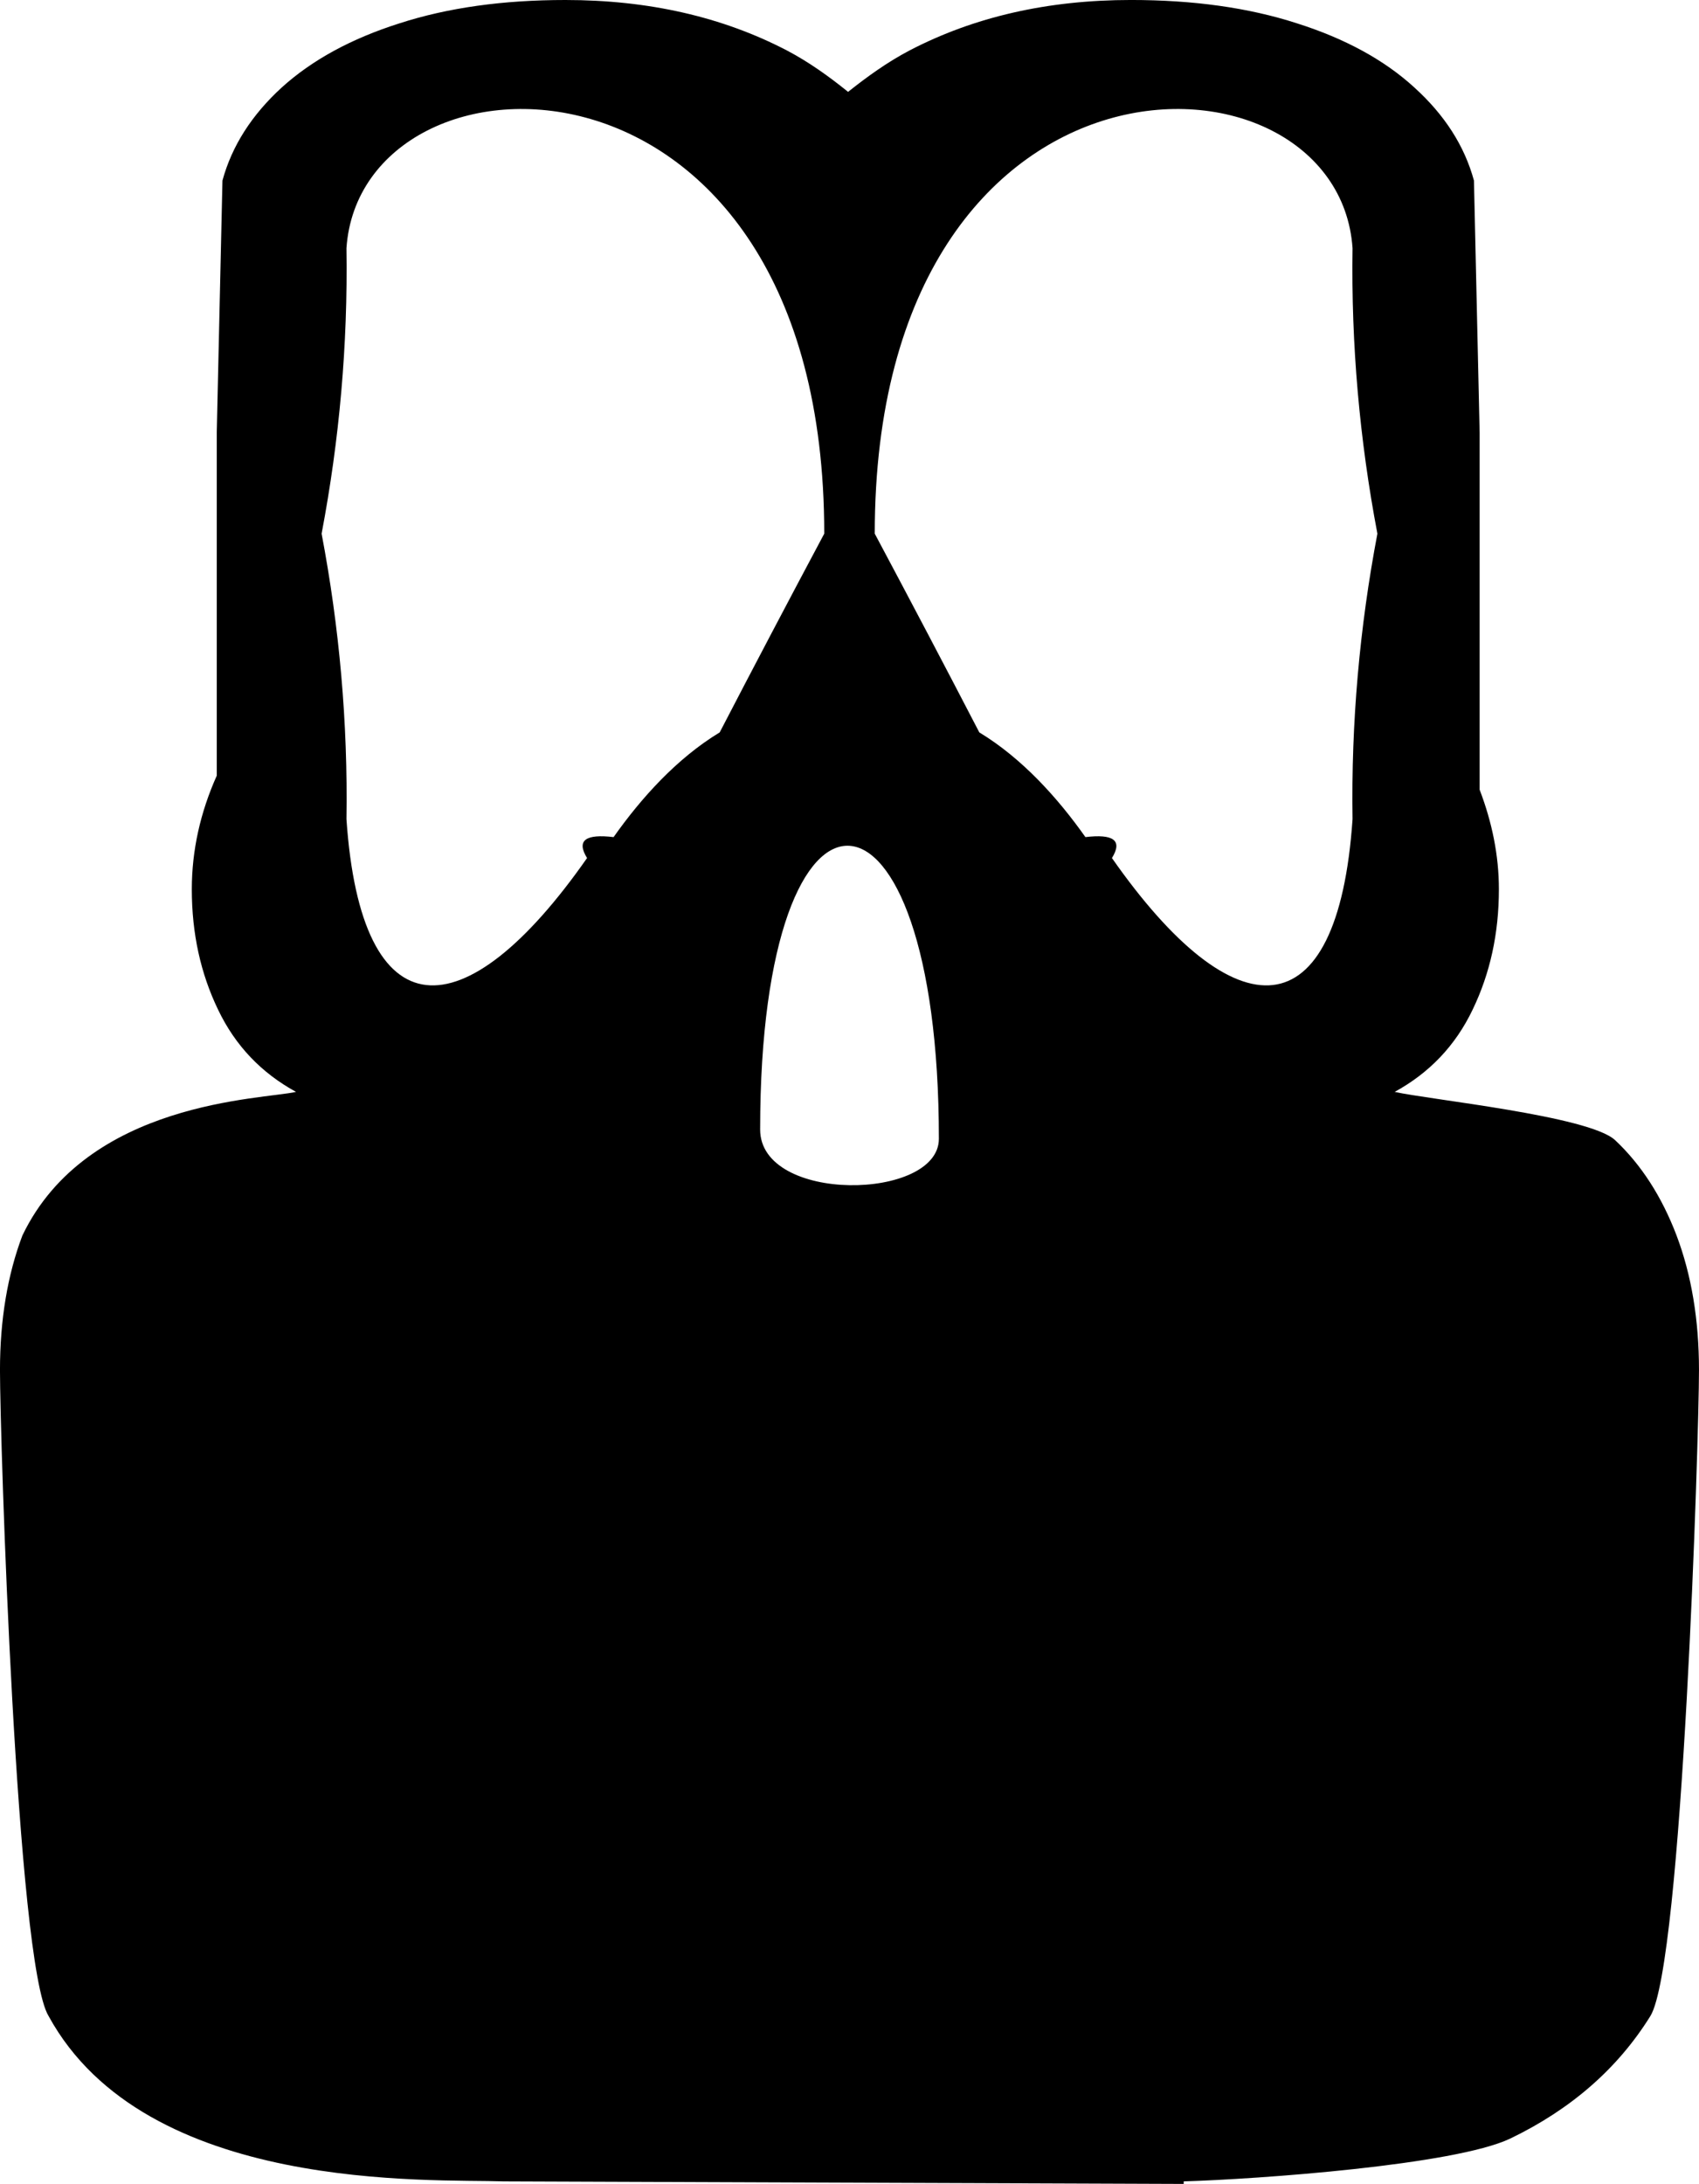 <?xml version="1.0" encoding="UTF-8"?>
<svg id="Calque_2" data-name="Calque 2" xmlns="http://www.w3.org/2000/svg" viewBox="0 0 960 1233.75">
  <g id="Laag_1" data-name="Laag 1">
    <path d="M947.33,697.95c-8.39-21.99-19.98-40.02-34.79-53.9-14.81-13.7-105.58-22.89-124.49-27.22,19.45-10.64,34.26-25.96,44.07-46.51,9.81-20.37,14.81-42.9,14.81-67.96,0-19.29-3.93-38.03-10.88-56.24v-201.71l-3.21-142.4c-5.35-19.65-16.6-37.13-33.72-52.63-16.95-15.5-39.08-27.58-66.38-36.23-27.3-8.83-58.53-13.16-93.68-13.16-47.11,0-88.68,9.55-125.08,28.48-12.67,6.67-23.91,14.78-34.79,23.43-10.71-8.65-21.95-16.76-34.62-23.43C408.16,9.55,366.58,0,319.47,0c-35.15,0-66.38,4.33-93.68,13.16-27.3,8.65-49.43,20.73-66.56,36.23-16.95,15.5-28.19,32.99-33.54,52.63l-3.21,142.4v193.77c-9.28,20.73-14.1,42.18-14.1,64.17,0,25.06,5,47.59,14.81,67.96,9.81,20.55,24.62,35.87,44.07,46.51-18.91,4.33-118.03,4.98-154.6,81.12-8.39,22.17-12.67,47.59-12.67,76.07,0,38.03,9.28,335.54,27.48,364.92,54.96,100.49,215.98,91.93,257.2,93.37l384.17,1.44v-1.44c42.11-1.26,152.86-9.19,184.44-24.15,34.44-16.58,60.85-39.66,79.23-69.22,18.2-29.38,27.48-326.89,27.48-364.92,0-28.48-4.28-53.9-12.67-76.07ZM346.7,472.9c-15.58-1.86-21.24,1.68-14.99,11.83-69.51,99.4-127.69,99.21-135.95-21.98.83-54.54-3.98-108.29-14.04-161.27,10.06-52.98,14.86-106.73,14.04-161.27,8.27-121.2,269.97-127.07,269.97,161.27-19.85,37.22-39.55,74.64-59.08,112.27-24.31,14.72-44.49,37.26-59.95,59.15ZM429.51,638.08c0-218.49,100.99-210.63,100.99,5.24,0,34.96-100.99,36.71-100.99-5.24ZM764.24,462.75c-8.26,121.2-66.44,121.38-135.95,21.98,6.26-10.15.59-13.69-14.99-11.83-15.46-21.89-35.64-44.44-59.95-59.15-19.52-37.63-39.23-75.05-59.08-112.27,0-288.34,261.7-282.47,269.97-161.27-.82,54.54,3.98,108.29,14.04,161.27-10.06,52.98-14.86,106.73-14.04,161.27Z"/>
  </g>
</svg>